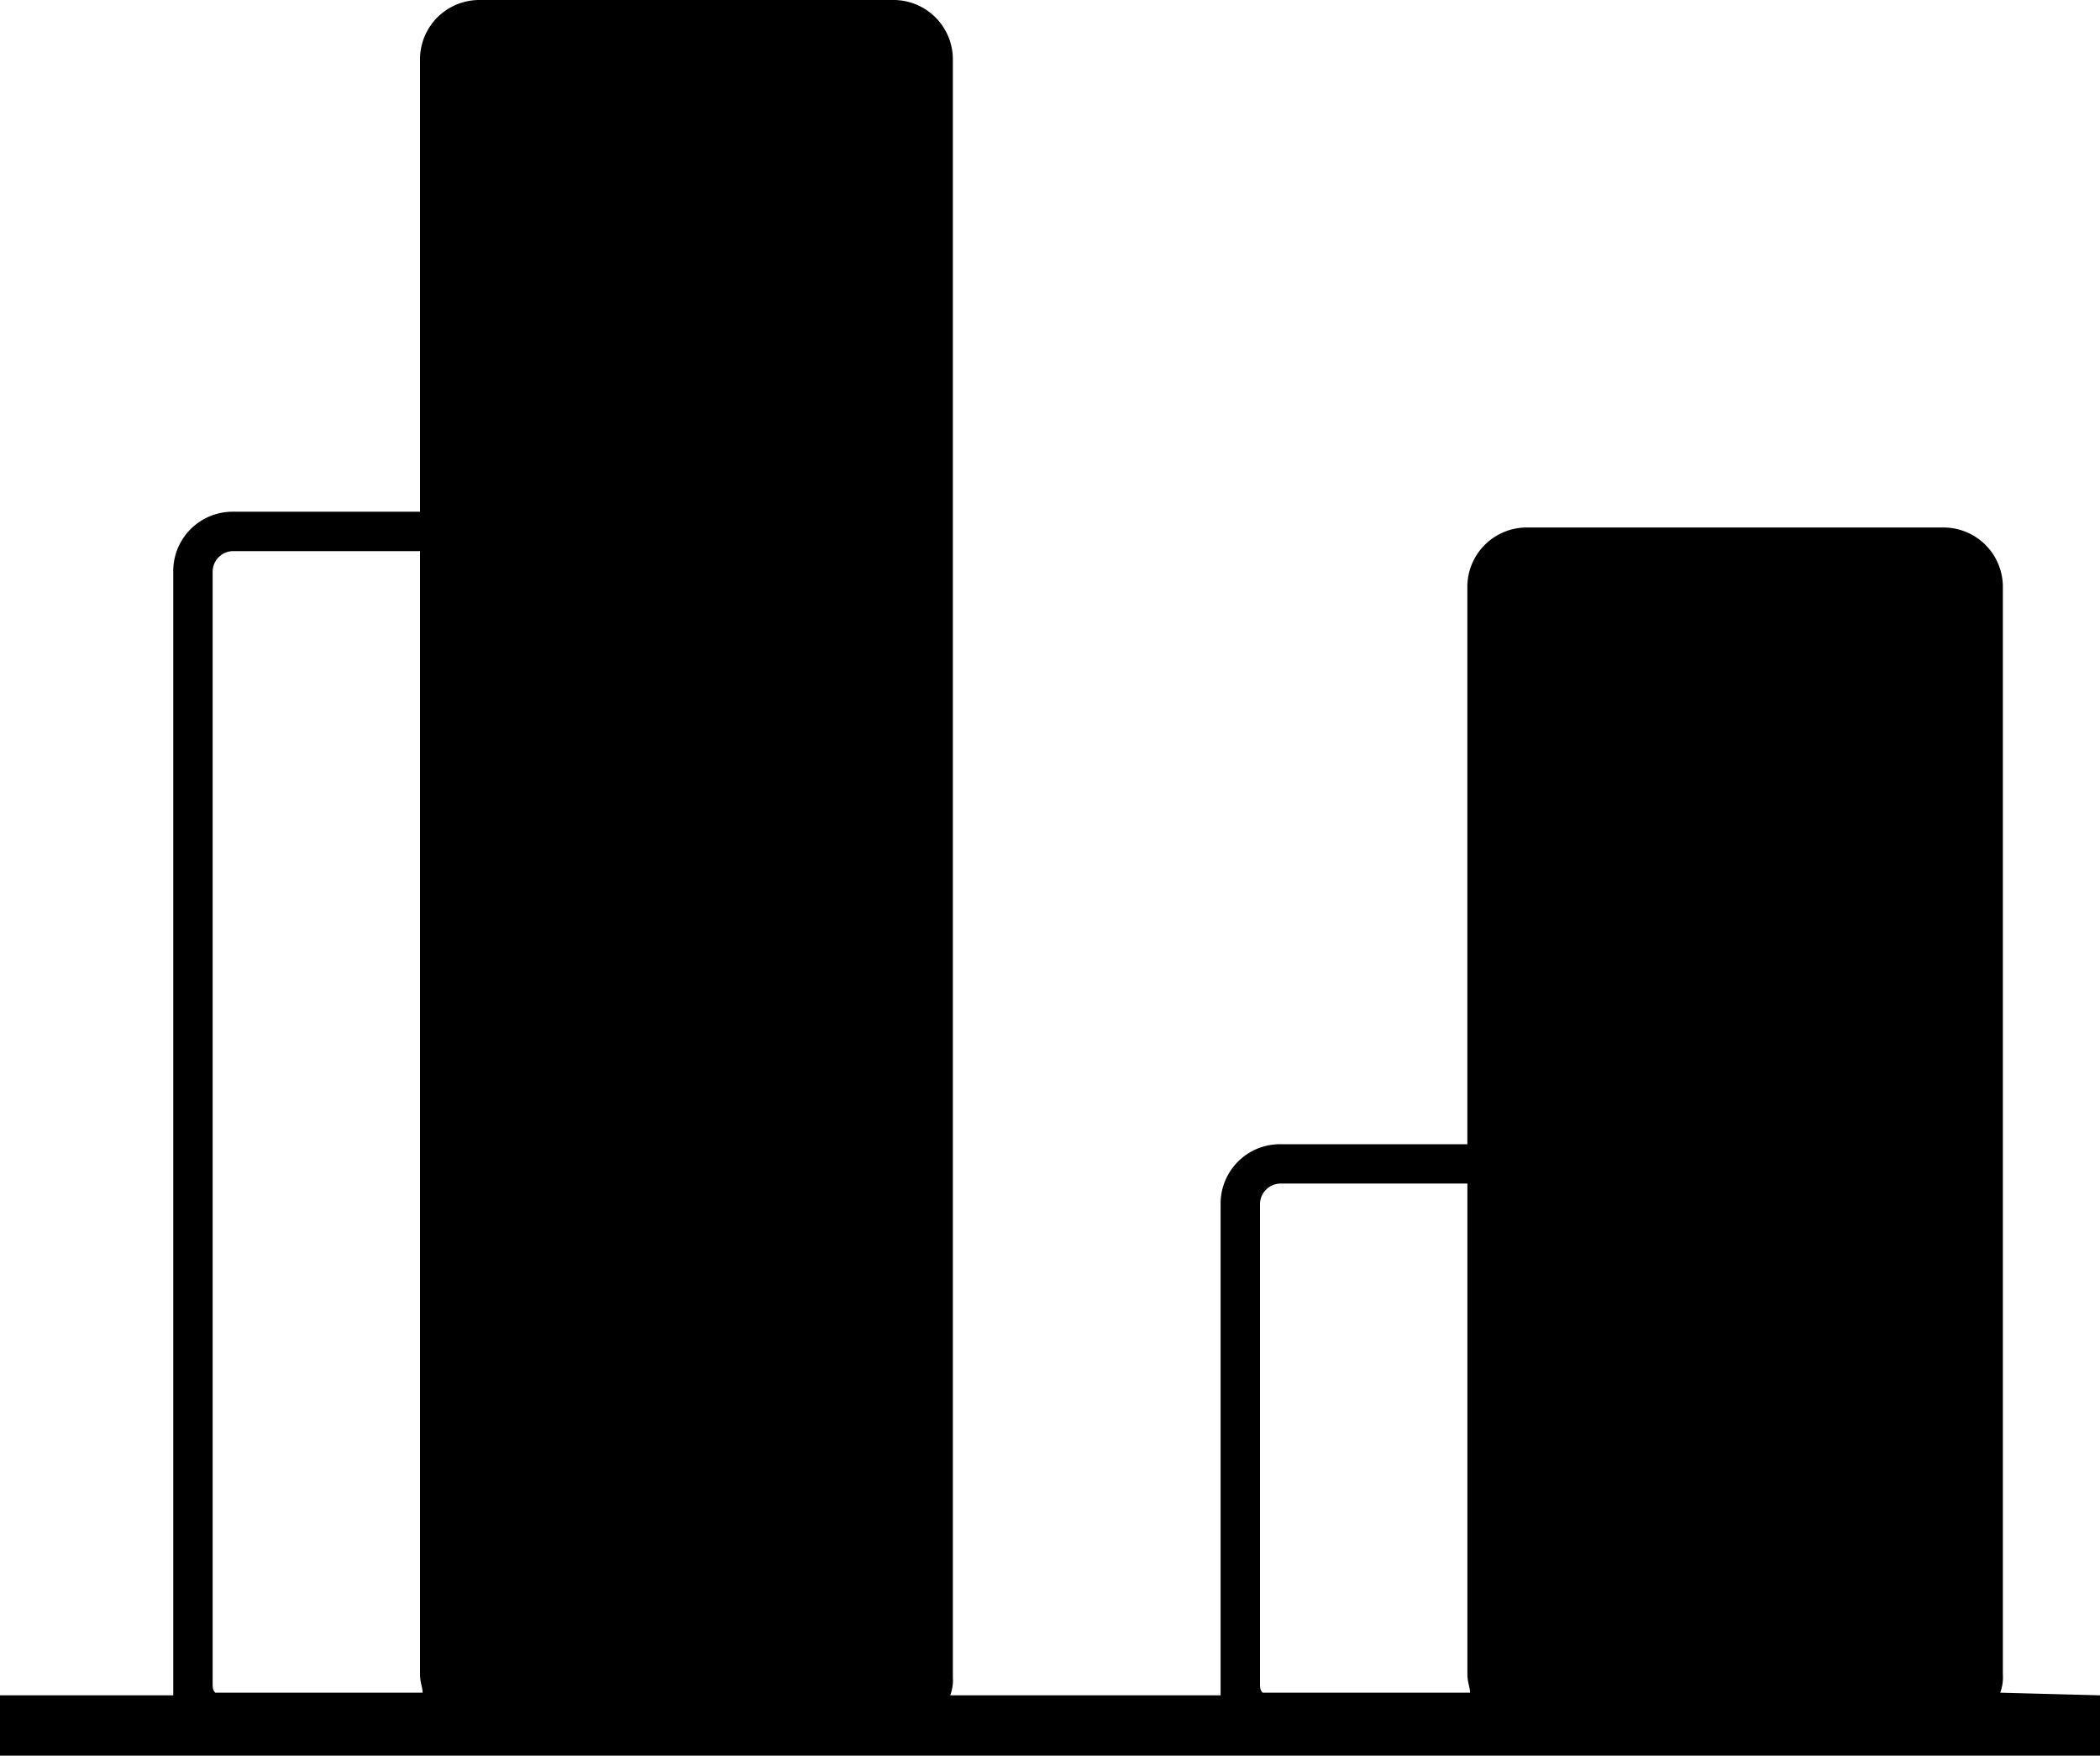 <svg xmlns="http://www.w3.org/2000/svg" width="70" height="58.538" viewBox="0 0 70 58.538">
  <path id="Path_51" data-name="Path 51" d="M78.075,72.837a1.489,1.489,0,0,0,.087-.612V36a1.98,1.98,0,0,0-2.013-2.012H62.325A1.98,1.98,0,0,0,60.312,36V54.55H54.1a1.98,1.98,0,0,0-2.013,2.012V72.925H43.075a1.489,1.489,0,0,0,.087-.613v-53.9A1.98,1.98,0,0,0,41.15,16.4H27.413A1.98,1.98,0,0,0,25.4,18.412v15.05H19.188a1.98,1.98,0,0,0-2.013,2.013v37.45H11.4v2.012h70V72.925l-3.325-.088Zm-59.5,0c-.087-.088-.087-.175-.087-.35V35.475a.69.69,0,0,1,.7-.7H25.4v37.45c0,.262.087.438.087.612H18.575Zm34.913,0c-.088-.088-.088-.175-.088-.35V56.562a.69.69,0,0,1,.7-.7h6.213V72.225c0,.262.088.438.088.612H53.487Z" transform="translate(-11.4 -16.4)"/>
</svg>
